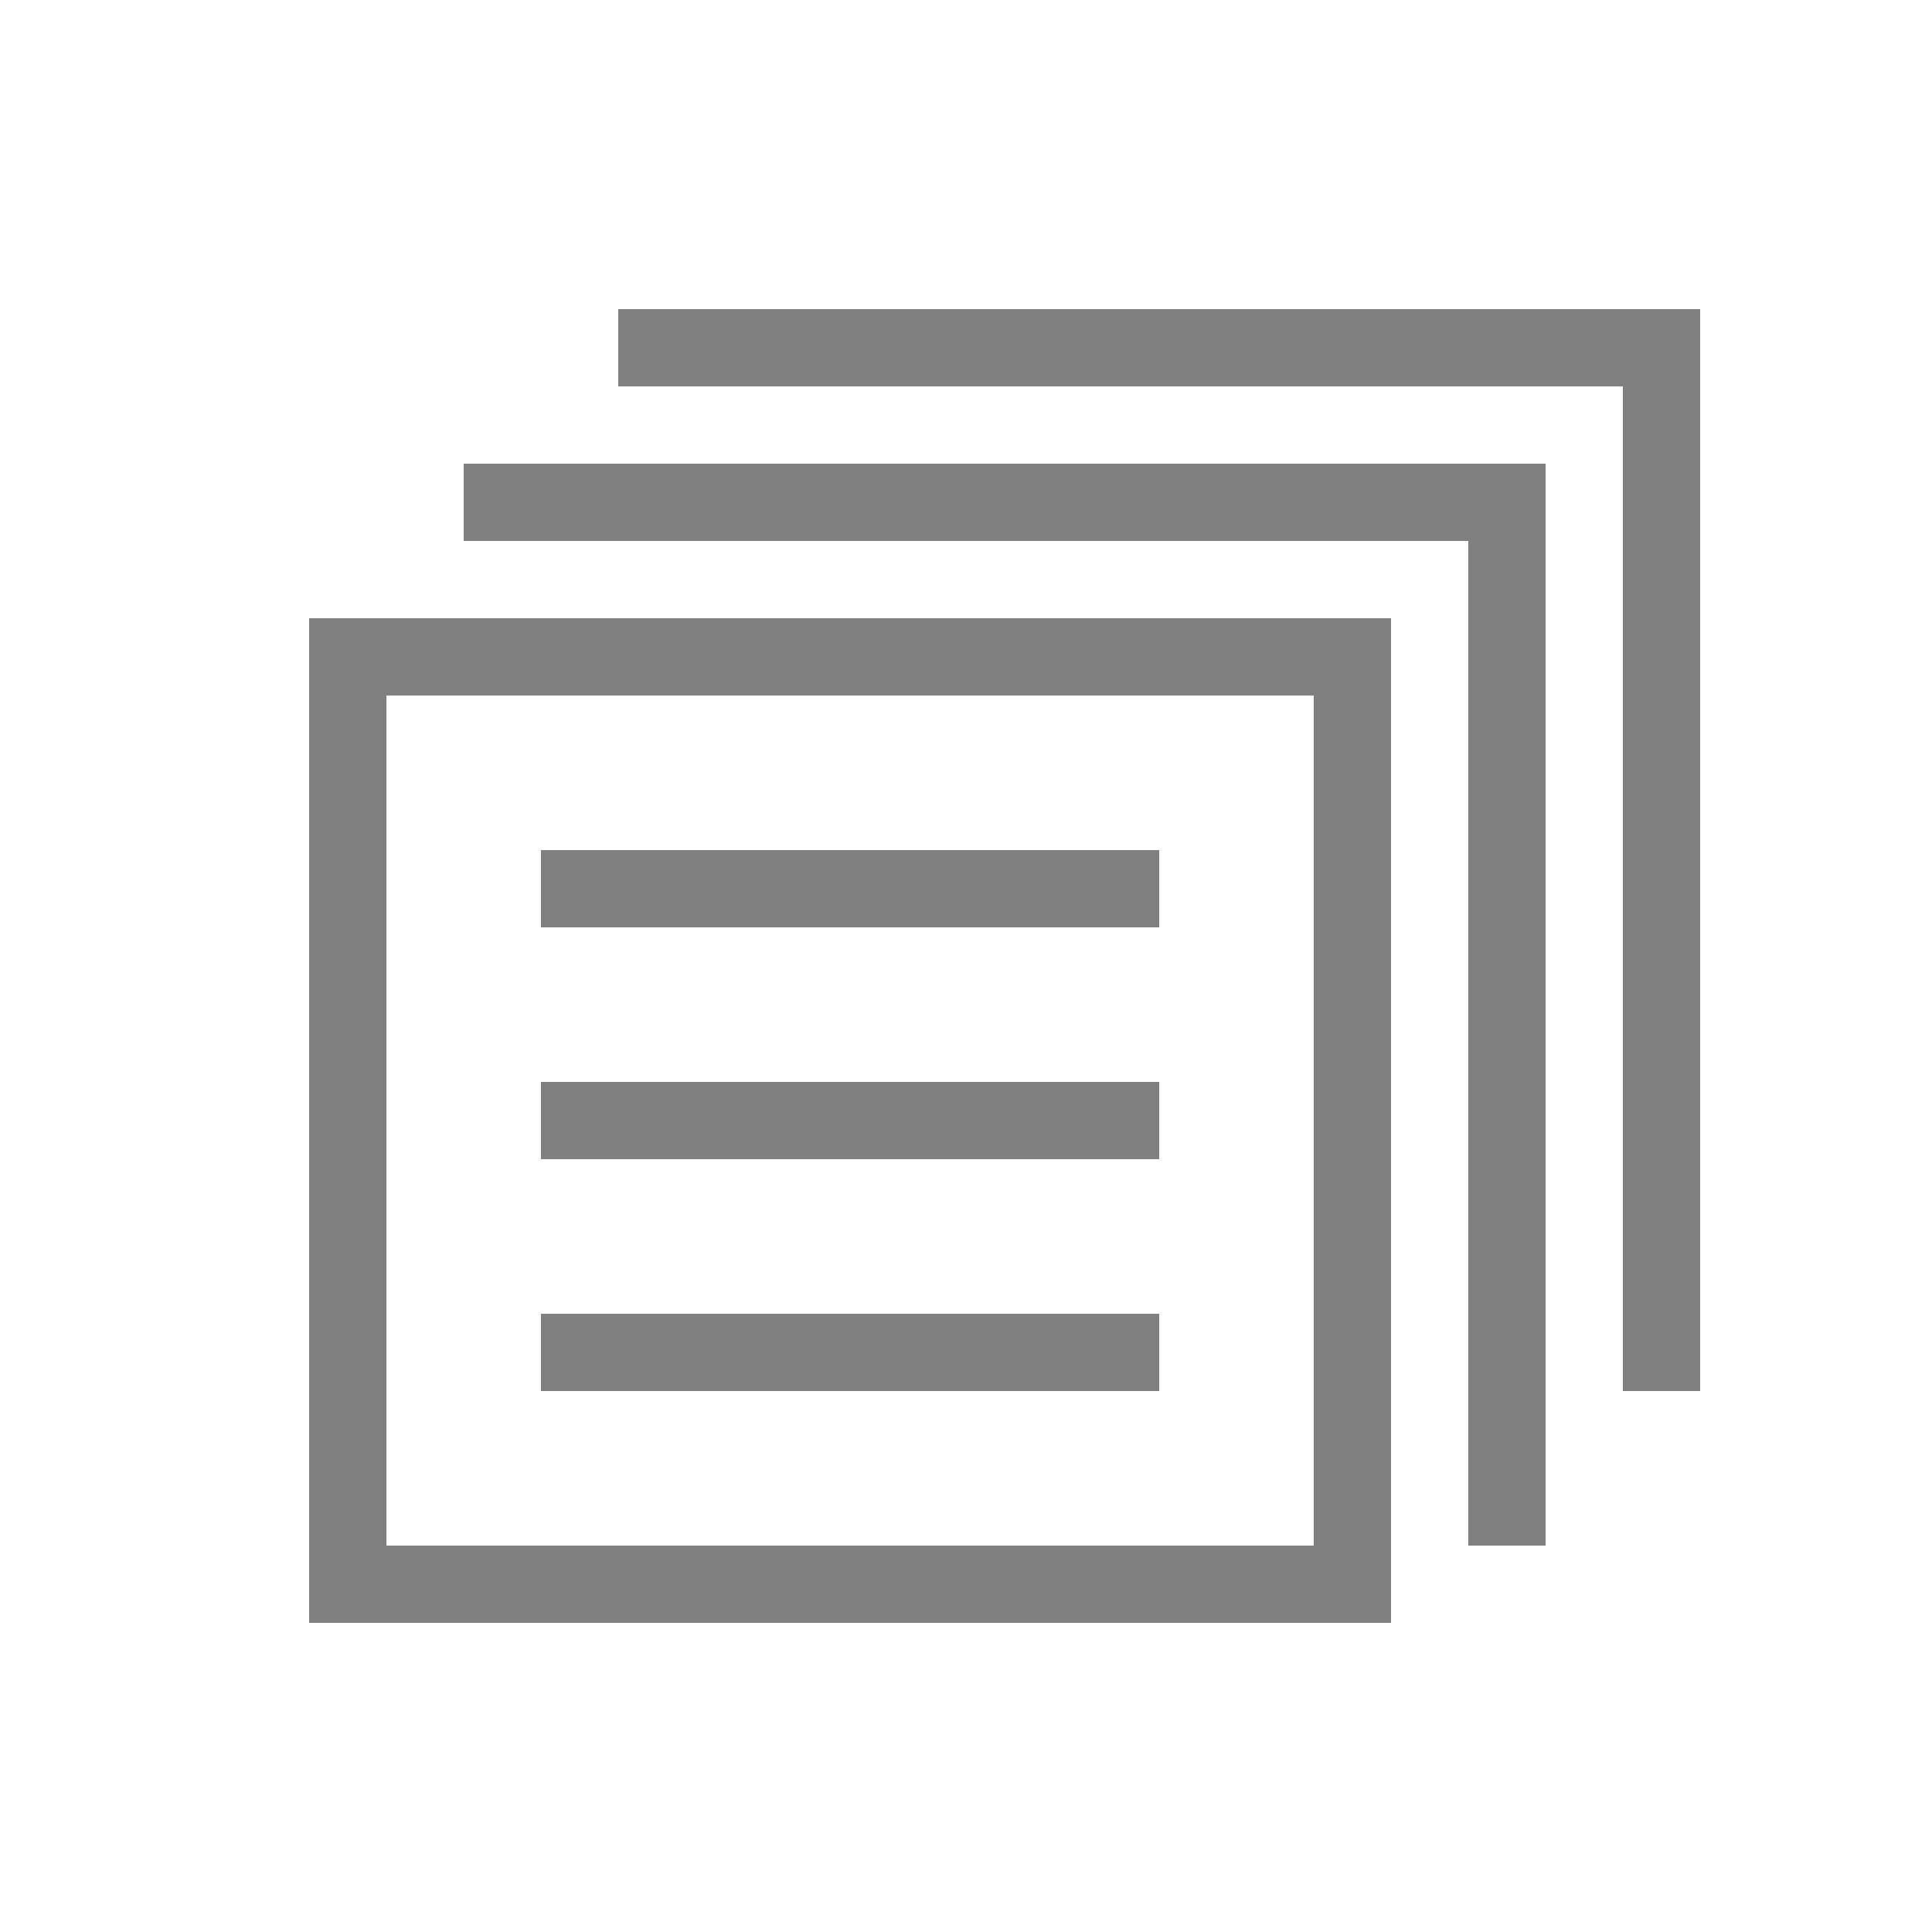 <svg id="Layer_1" data-name="Layer 1" xmlns="http://www.w3.org/2000/svg" viewBox="0 0 25 25"><title>ikonki_szare_</title><rect width="25" height="25" fill="#fff" opacity="0"/><path d="M17,9V20H5V9H17m1-1H4V21H18V8Z" fill="gray"/><polyline points="6 6.5 19.5 6.5 19.5 20" fill="none" stroke="gray" stroke-miterlimit="10"/><polyline points="8 4.5 21.5 4.5 21.5 18" fill="none" stroke="gray" stroke-miterlimit="10"/><line x1="7" y1="11.5" x2="15" y2="11.5" fill="none" stroke="gray" stroke-miterlimit="10"/><line x1="7" y1="14.5" x2="15" y2="14.5" fill="none" stroke="gray" stroke-miterlimit="10"/><line x1="7" y1="17.5" x2="15" y2="17.5" fill="none" stroke="gray" stroke-miterlimit="10"/></svg>